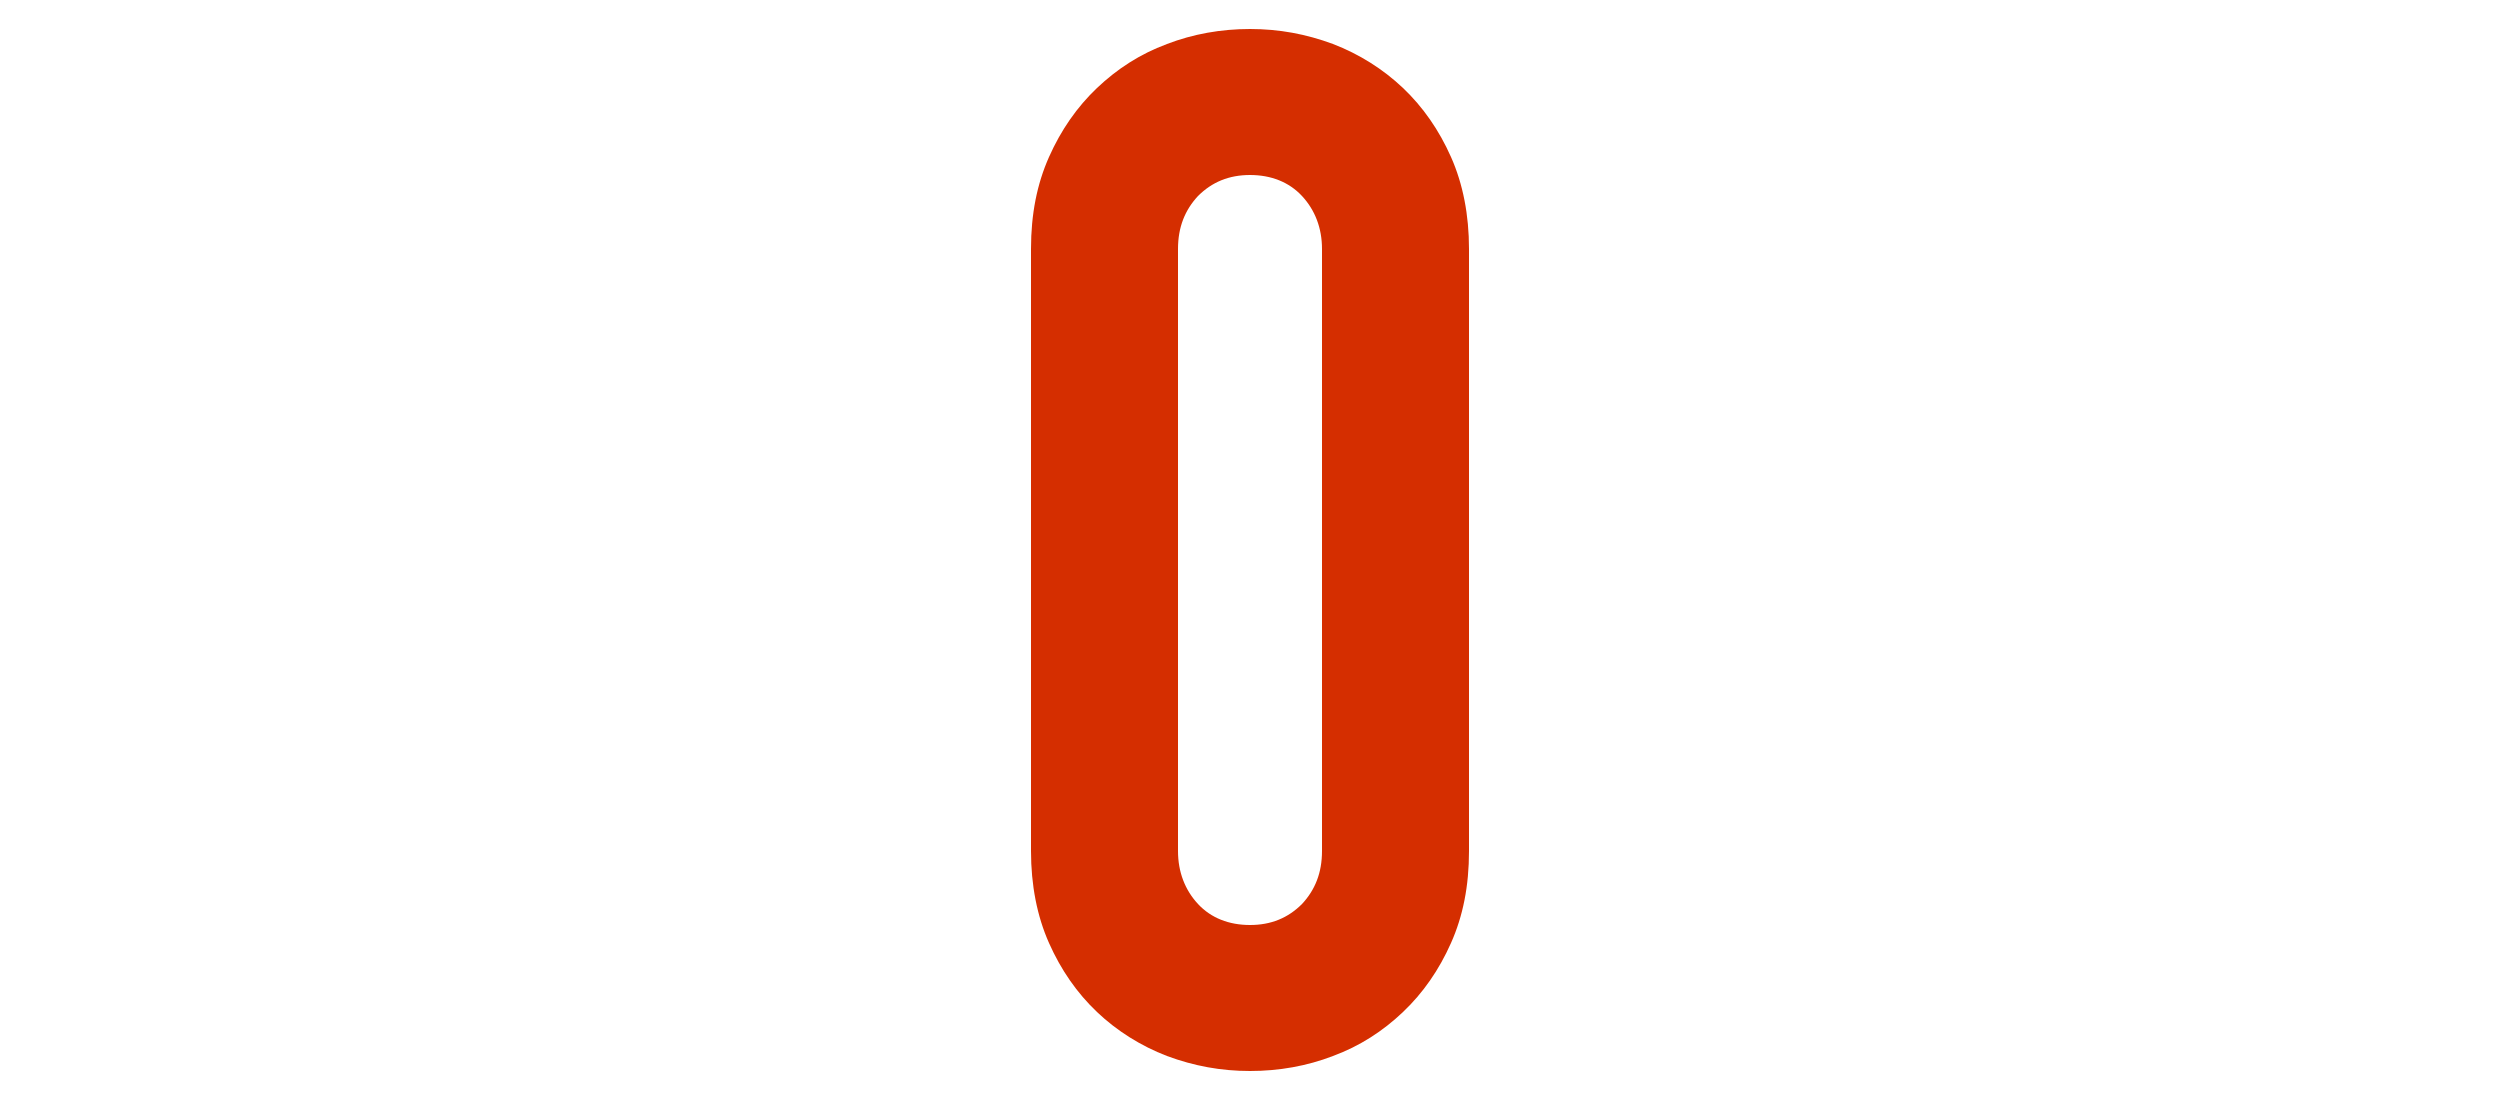<?xml version="1.0" encoding="utf-8"?>
<!-- Generator: Adobe Illustrator 25.0.1, SVG Export Plug-In . SVG Version: 6.00 Build 0)  -->
<svg version="1.1" id="number" xmlns="http://www.w3.org/2000/svg" xmlns:xlink="http://www.w3.org/1999/xlink" x="0px" y="0px"
	 viewBox="0 0 250 110" style="enable-background:new 0 0 250 110;" xml:space="preserve">
<style type="text/css">
	.st0{fill:#D52E00;}
</style>
<g>
	<g>
		<path class="st0" d="M103.1,24.9c0-3.5,0.6-6.5,1.8-9.2c1.2-2.7,2.8-5,4.8-6.9c2-1.9,4.3-3.4,7-4.4c2.6-1,5.4-1.5,8.3-1.5
			c2.9,0,5.6,0.5,8.3,1.5c2.6,1,5,2.5,7,4.4c2,1.9,3.6,4.2,4.8,6.9c1.2,2.7,1.8,5.8,1.8,9.2v60.2c0,3.5-0.6,6.5-1.8,9.2
			c-1.2,2.7-2.8,5-4.8,6.9c-2,1.9-4.3,3.4-7,4.4c-2.6,1-5.4,1.5-8.3,1.5c-2.9,0-5.6-0.5-8.3-1.5c-2.6-1-5-2.5-7-4.4
			c-2-1.9-3.6-4.2-4.8-6.9c-1.2-2.7-1.8-5.8-1.8-9.2V24.9z M117.8,85.1c0,2.1,0.7,3.9,2,5.3c1.3,1.4,3.1,2.1,5.2,2.1
			c2.1,0,3.8-0.7,5.2-2.1c1.3-1.4,2-3.1,2-5.3V24.9c0-2.1-0.7-3.9-2-5.3c-1.3-1.4-3.1-2.1-5.2-2.1c-2.1,0-3.8,0.7-5.2,2.1
			c-1.3,1.4-2,3.1-2,5.3V85.1z"/>
	</g>
</g>
</svg>
